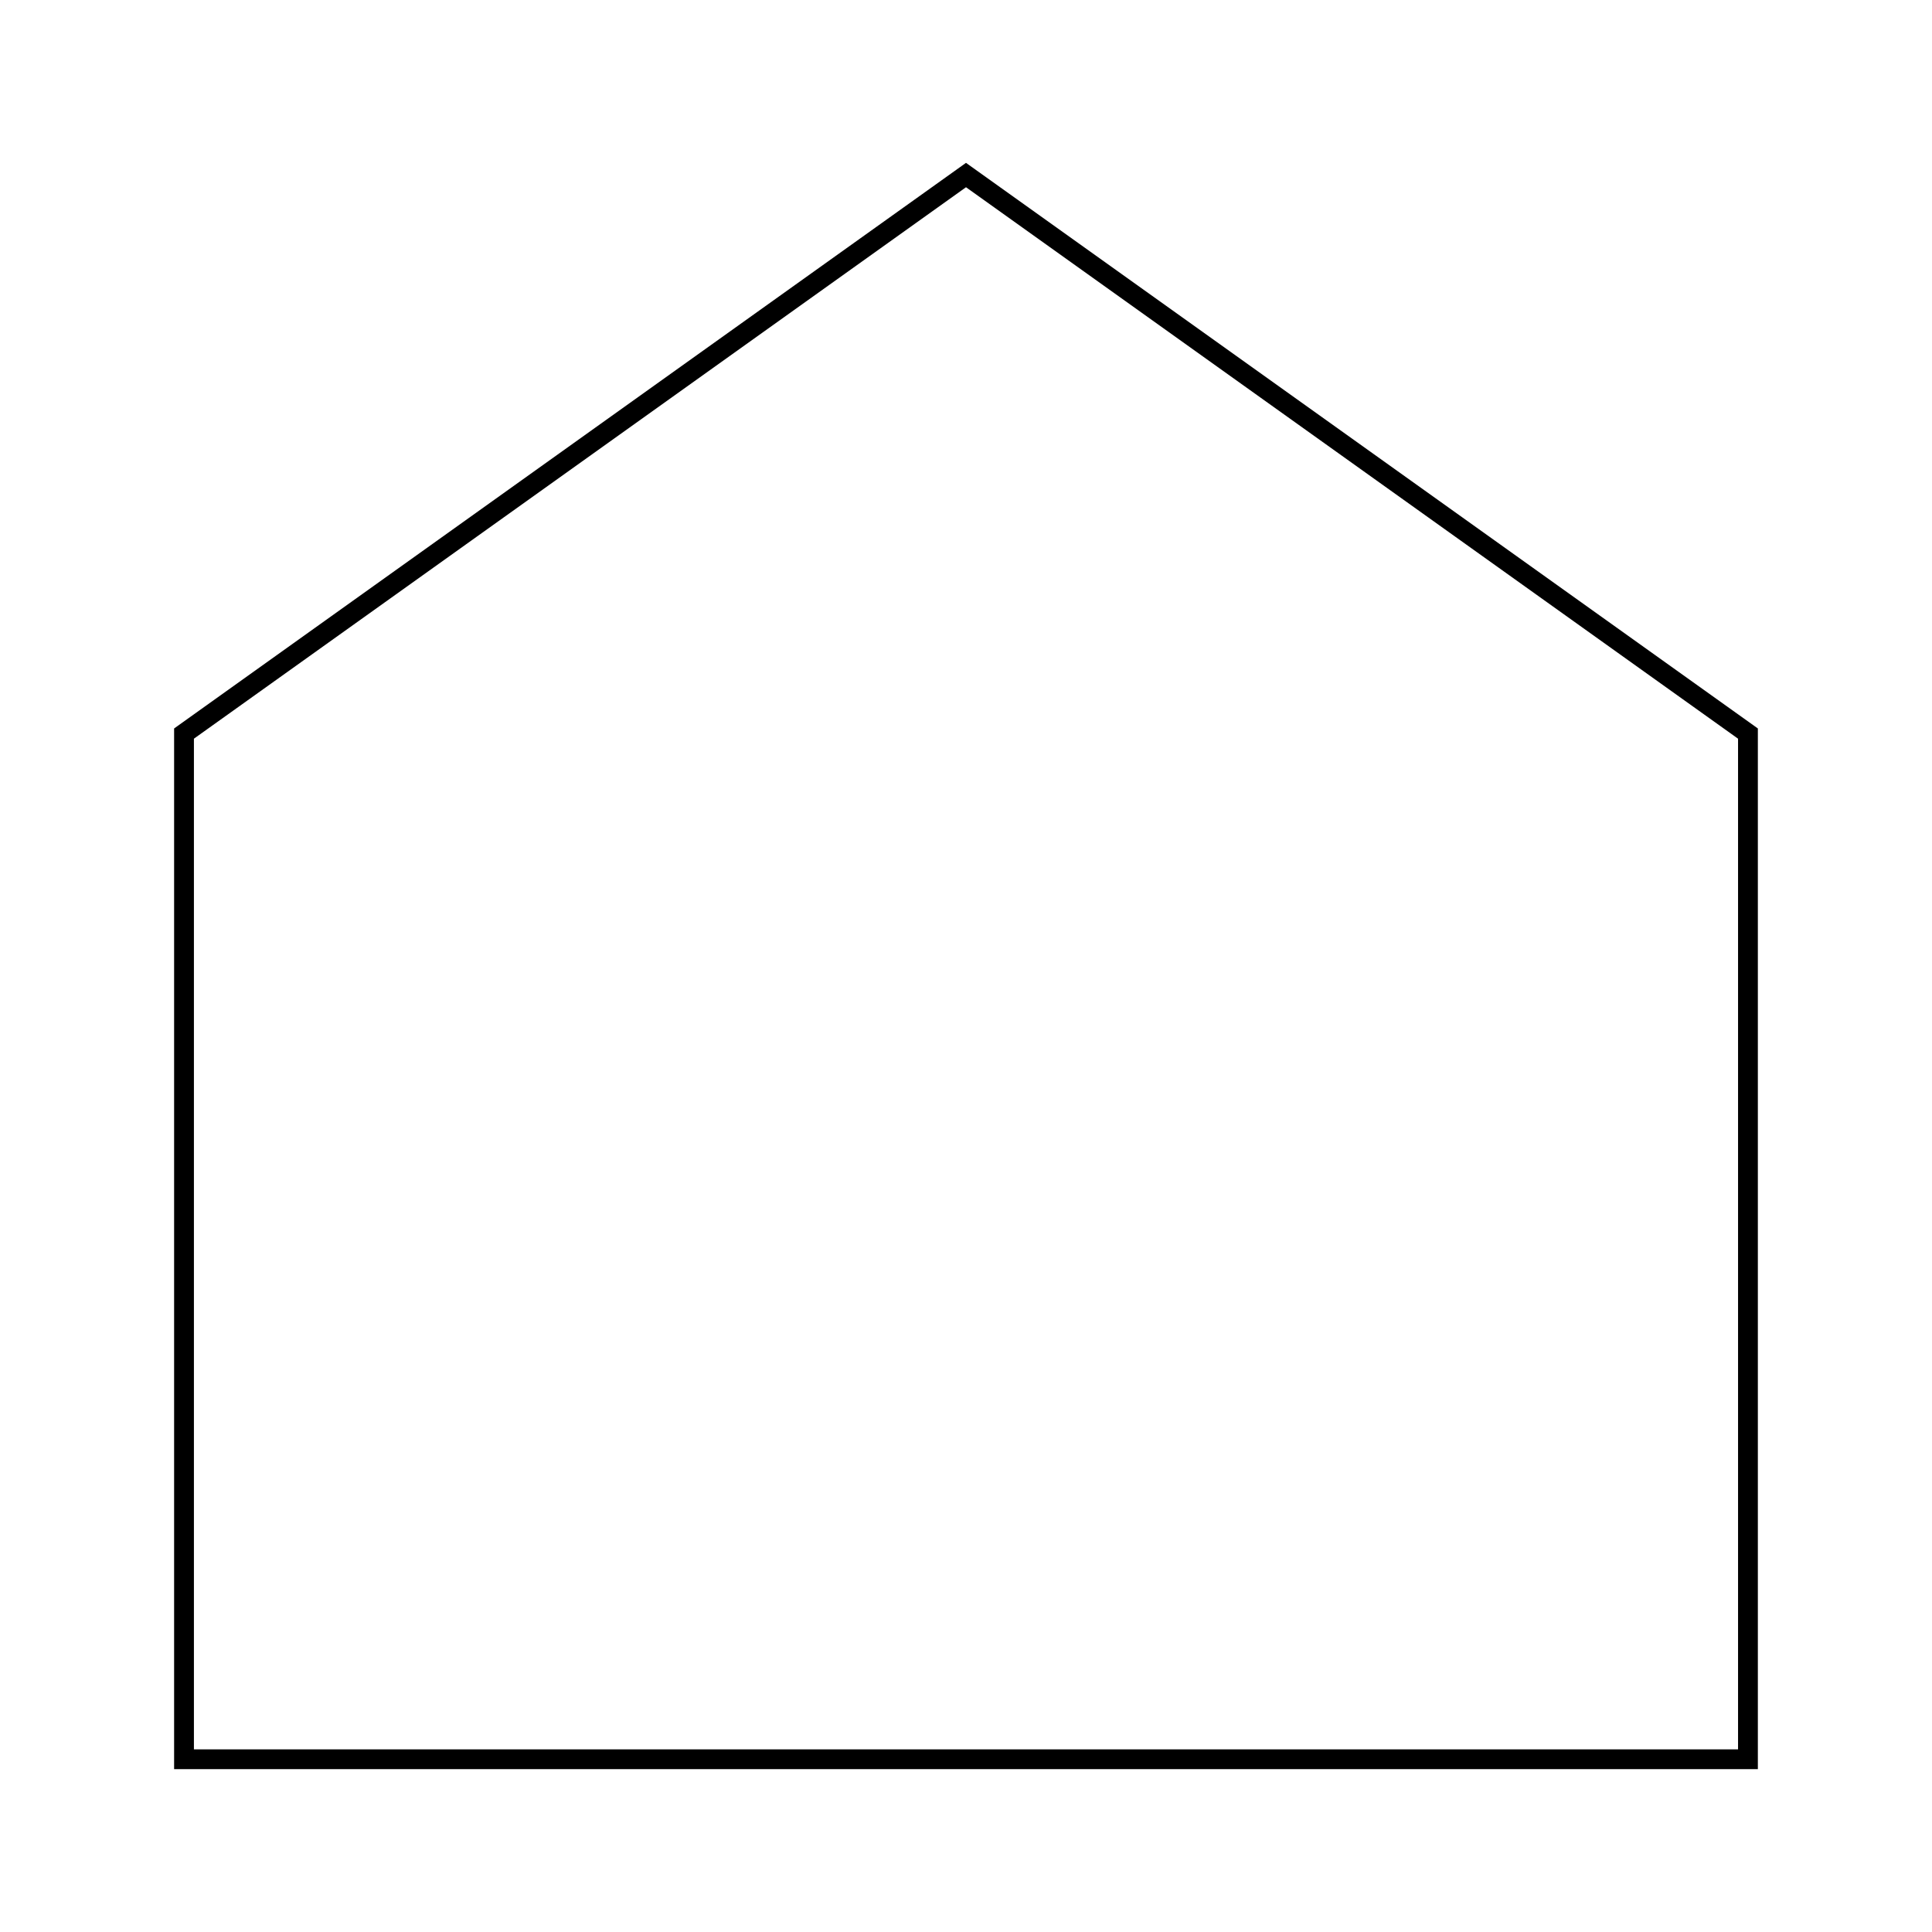 <?xml version="1.0" encoding="UTF-8"?>
<!-- Uploaded to: SVG Repo, www.svgrepo.com, Generator: SVG Repo Mixer Tools -->
<svg fill="#000000" width="800px" height="800px" version="1.1" viewBox="144 144 512 512" xmlns="http://www.w3.org/2000/svg">
 <path d="m400 187.16-209.86 149.89v275.79h419.71v-275.79zm204.6 420.44h-409.21v-267.84l204.61-146.14 204.6 146.14z"/>
</svg>